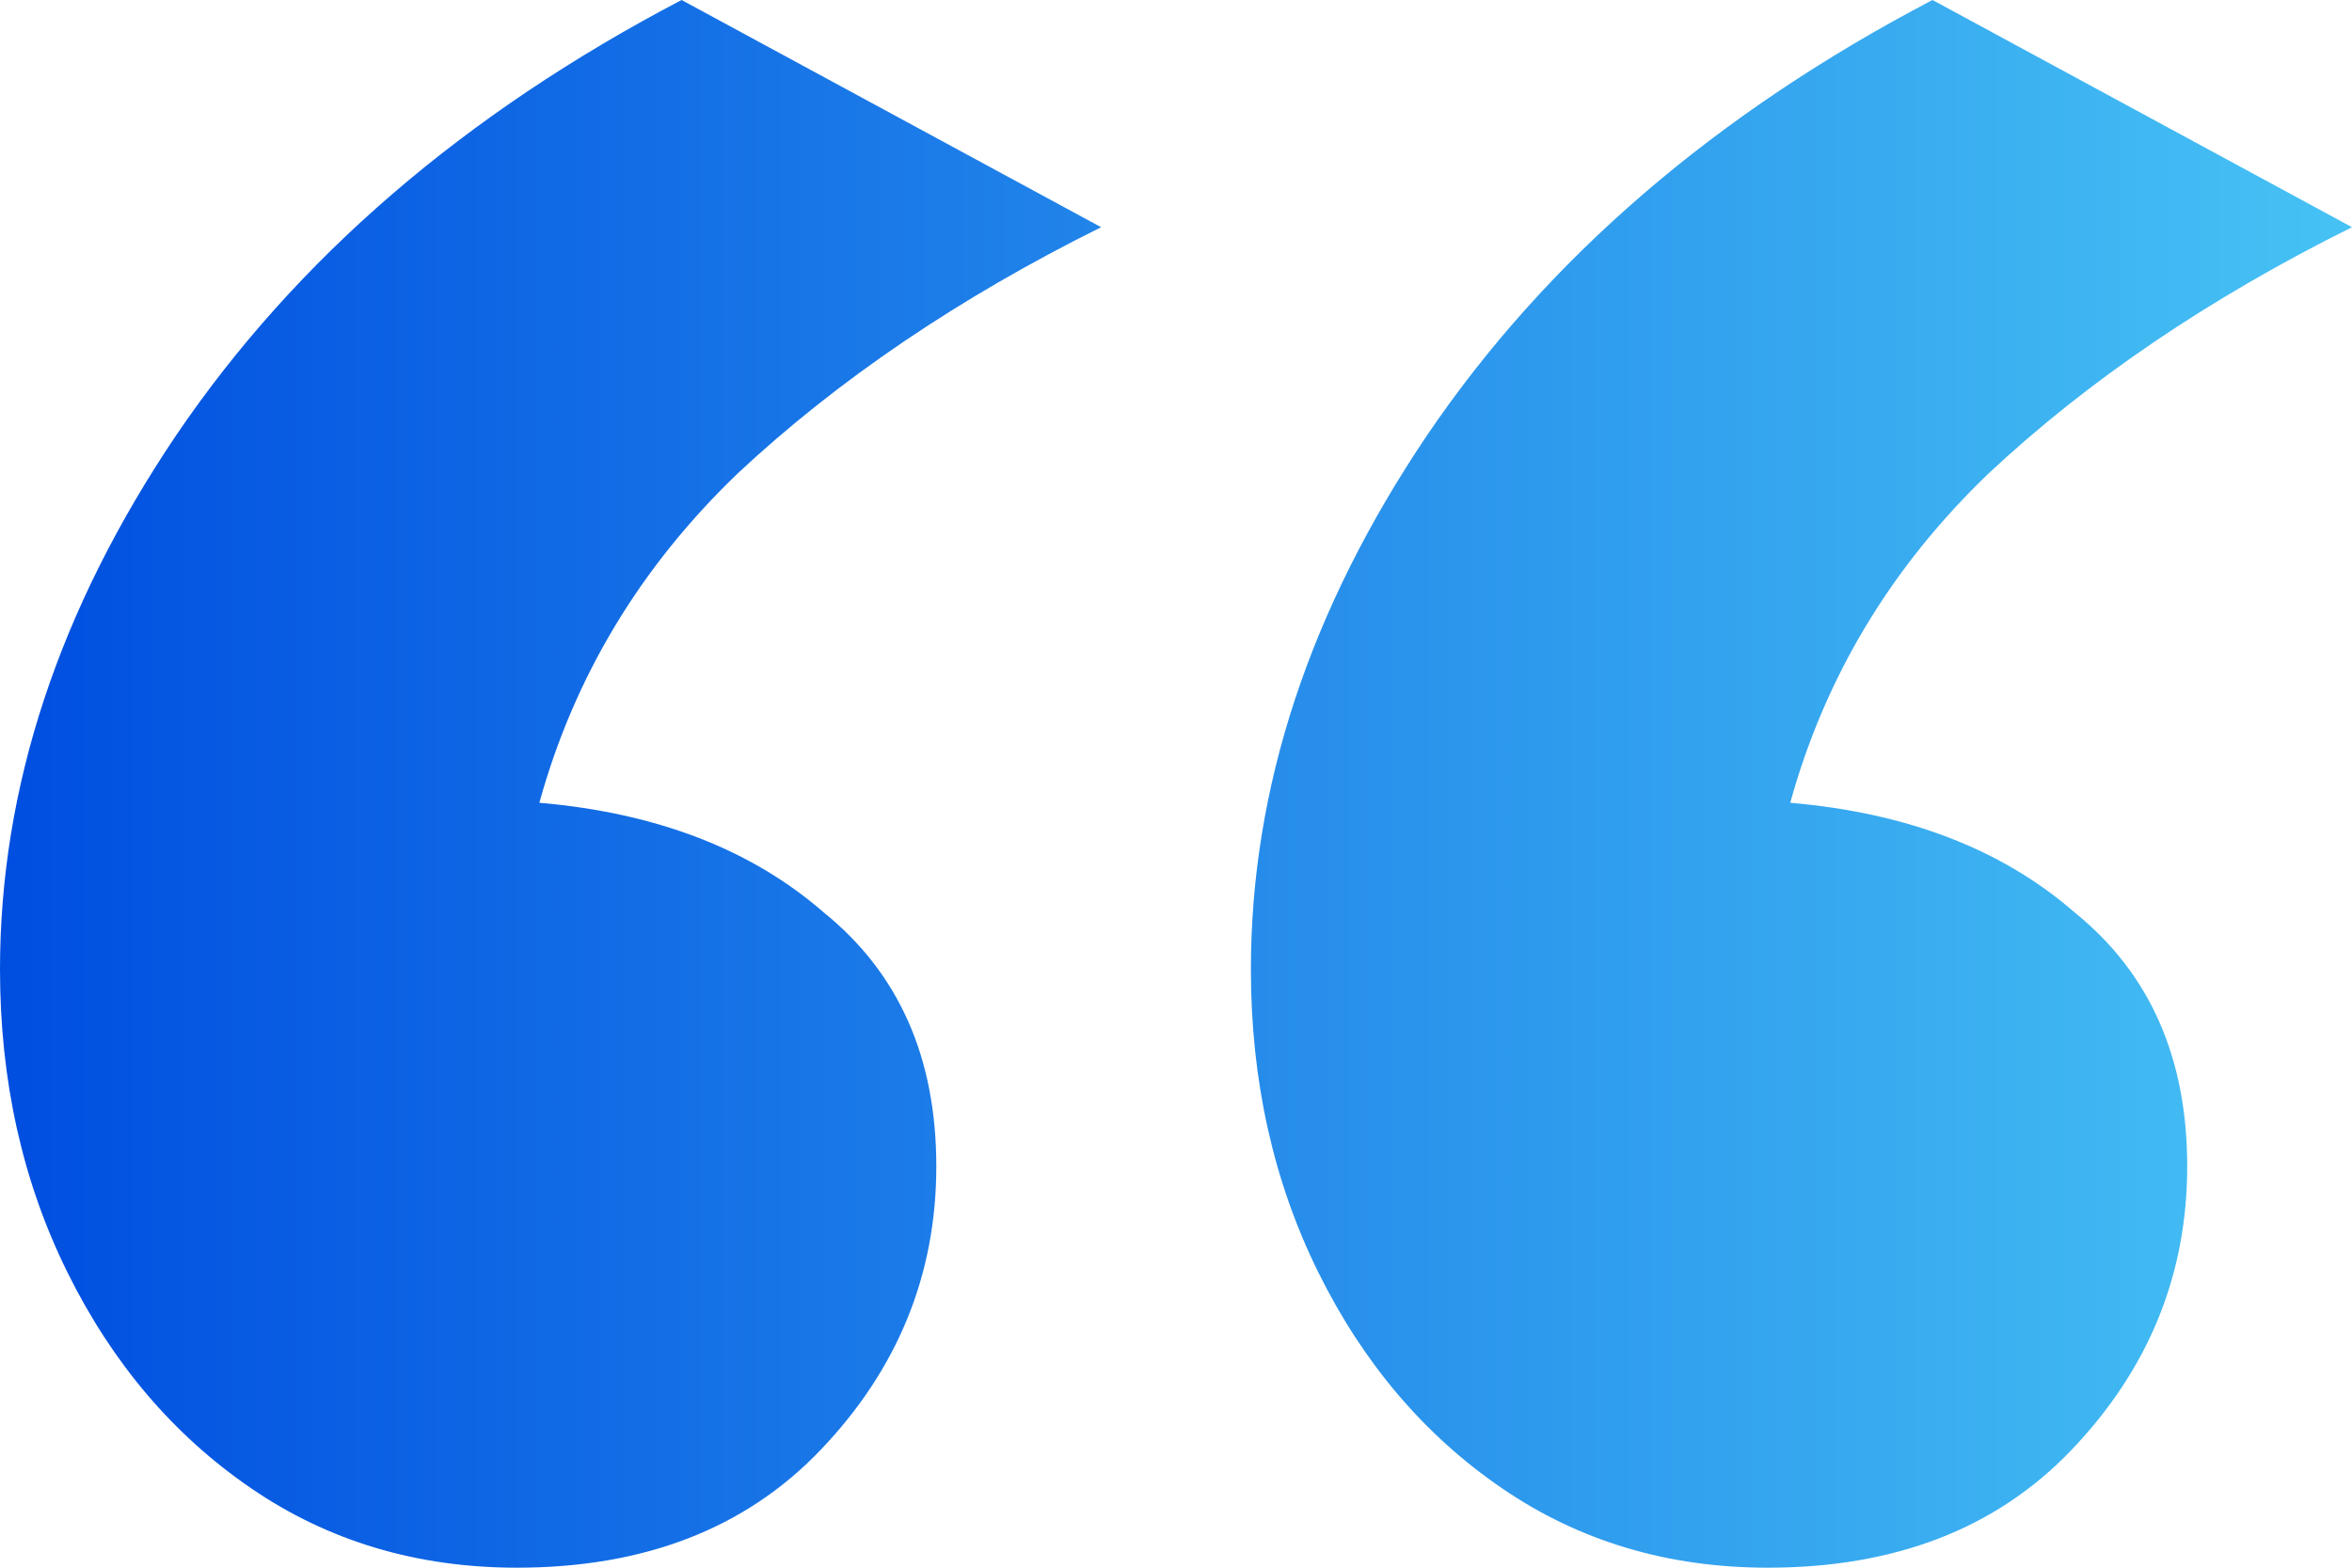 <svg width="45" height="30" viewBox="0 0 45 30" fill="none" xmlns="http://www.w3.org/2000/svg"><path d="M33.822 30C31.911 30 30.215 29.493 28.734 28.478C27.253 27.464 26.083 26.087 25.223 24.348C24.363 22.609 23.933 20.676 23.933 18.551C23.933 15.072 25.056 11.667 27.301 8.333C29.594 4.952 32.819 2.174 36.974 0L45 4.348C42.277 5.7 39.96 7.271 38.049 9.058C36.186 10.845 34.92 12.947 34.252 15.362C36.497 15.556 38.312 16.256 39.697 17.464C41.131 18.623 41.847 20.241 41.847 22.319C41.847 24.396 41.107 26.208 39.626 27.754C38.193 29.251 36.258 30 33.822 30ZM9.889 30C7.978 30 6.282 29.493 4.801 28.478C3.32 27.464 2.15 26.087 1.29 24.348C0.43 22.609 0 20.676 0 18.551C0 15.072 1.123 11.667 3.368 8.333C5.661 4.952 8.885 2.174 13.041 0L21.067 4.348C18.344 5.7 16.027 7.271 14.116 9.058C12.253 10.845 10.987 12.947 10.319 15.362C12.564 15.556 14.379 16.256 15.764 17.464C17.198 18.623 17.914 20.241 17.914 22.319C17.914 24.396 17.174 26.208 15.693 27.754C14.26 29.251 12.325 30 9.889 30Z" fill="url(#paint0_linear_11642_10446)"/><defs><linearGradient id="paint0_linear_11642_10446" x1="0" y1="15" x2="45" y2="15" gradientUnits="userSpaceOnUse"><stop stop-color="#004EE0"/><stop offset="1" stop-color="#46C2F4"/></linearGradient></defs></svg>